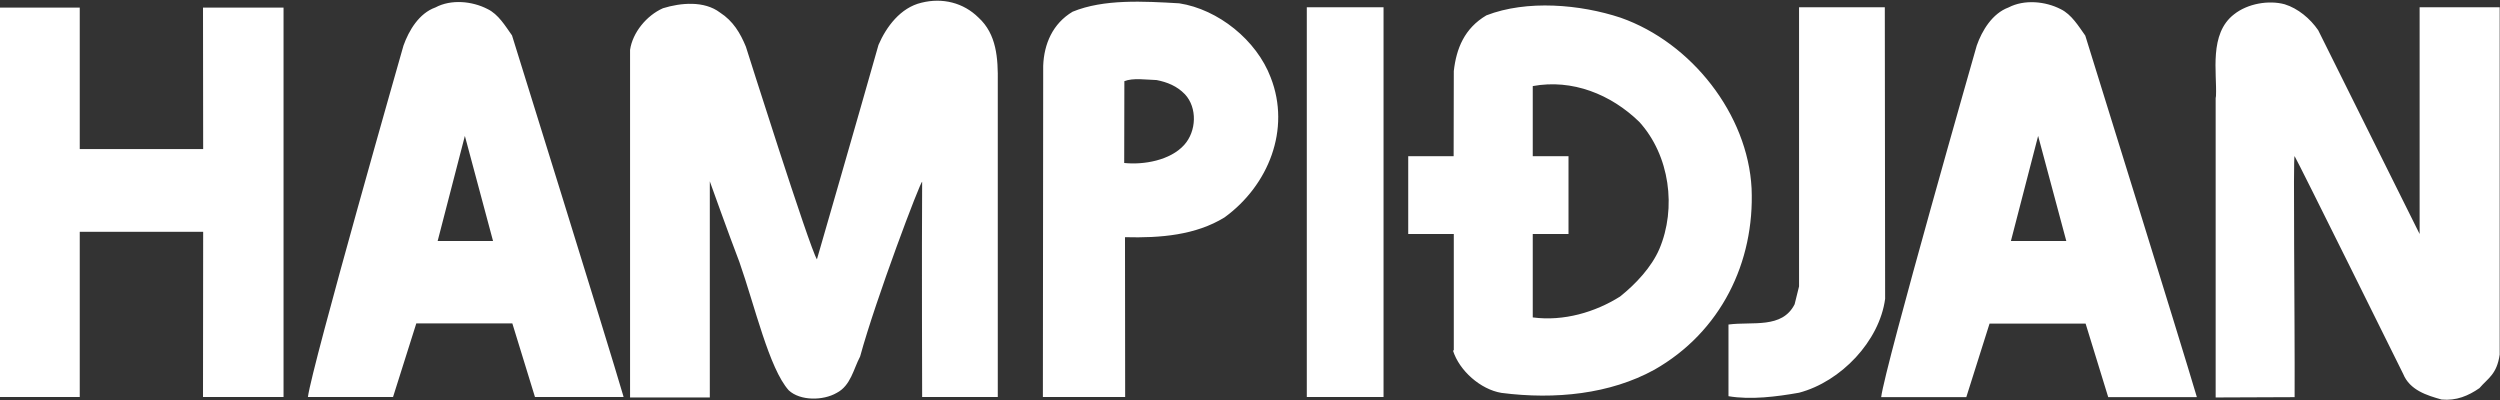 <svg version="1.2" xmlns="http://www.w3.org/2000/svg" viewBox="0 0 1580 253" width="1580" height="253">
	<rect x="0" y="0" width="1580" height="253" fill="#333333" stroke="none"/>
	<title>logo (27)-svg</title>
	<style>
		.s0 { fill: #ffffff } 
	</style>
	<g id="Layer">
		<g id="Layer">
			<path id="Layer" fill-rule="evenodd" class="s0" d="m1191.4 188.9c-3.6 26.7-27.9 52.3-54.4 59.3-14.1 2.5-30.5 4.6-44.6 2.2v-45.3c15.2-2 33.9 2.8 41.8-12.8l2.8-11.3v-176.4h54.2zm-1063.1-184.1h50.9v246.1h-50.9l0.1-104.4h-78v104.4h-50.4v-246.1h50.4v89.4h78zm195.3 17.6c0 0 60.6 194.4 70.5 228.4l-0.2 0.1h-55.8l-14.3-46.5h-60.7l-14.7 46.5h-53.8c2.5-19.5 60.4-222.1 60.4-222.1 3.4-9.5 9.8-20.4 20.2-24.1 9.9-5.3 23.2-4 32.9 1 6.9 3.3 11.3 10.8 15.5 16.7zm-12 129.9l-17.8-66.4-17.2 66.4zm306.8-141.2c11.5 10.5 12.4 25.7 12.2 41v198.8h-47.8c0 0-0.3-91.3 0-136-0.9-0.9-29.4 74.4-39.2 110.4-4.2 7.9-5.9 18.4-14.8 23-8.6 5-23.1 5.1-30.3-1.6-12.4-13.8-21.4-53.2-31.2-81.1-6.4-16.6-18.7-51-18.7-51v136.6h-50.4v-219.7c1.6-10.9 10.4-21.7 20.8-26.3 11.3-3.5 26.1-4.8 36 2.7 8.4 5.4 12.9 13.1 16.4 21.6 0 0 40.3 127.4 44.9 134.4 0 0 26.7-92.3 38.9-135.5 4.9-11.4 13.9-23.6 27.2-26.7 13.3-3.3 26.5 0 36 9.4zm184.7 37.9c12.8 32.7-1.4 68.2-29.2 88.4-18.2 11.2-40.4 13.1-62.9 12.5l0.1 101h-52l0.2-209.3c0.5-13.8 6-26.7 18.6-34.2 19.7-8.1 44.9-6.6 67.4-5.3 24.6 3.8 48.9 23.3 57.8 46.9zm-54.2 10.6c-5.1-5.3-11.3-7.7-17.9-9-6.7-0.2-14.9-1.5-20.4 0.7l-0.1 51.7c12.2 1.3 29.1-1.6 37.9-11.4 7.8-8.6 8.4-23.5 0.5-32zm77-55h48.5v246.3h-48.5zm219.6 229.1c-27.8 15.3-62.5 19-96.6 14.6-13.2-2.2-26.6-14-30.6-26.7l0.5-0.2v-73.5h-28.8v-49.2h28.7l0.1-53.8c1.6-14.2 6.7-27 20.6-35.2 25.5-9.9 59.3-7 84.9 1.5 44.9 15.8 80.3 61.2 82.7 107.8 2 46.7-19.4 90.8-61.5 114.7zm-9.5-156.7c-17.9-17.4-42.3-27.2-67.3-22.6v44.3h22.6v49.2h-22.6v52.7c19.5 2.6 39.5-3.3 55.2-13.2 9.9-7.9 19.9-18.6 24.8-30 11-25.9 6.6-59.2-12.7-80.4zm281.9-54.5c0 0 60.5 194.4 70.5 228.4l-0.2 0.1h-55.8l-14.3-46.5h-60.7l-14.7 46.5h-53.8c2.4-19.5 60.4-222.2 60.4-222.2 3.3-9.4 9.8-20.3 20.1-24.1 10-5.2 23.3-3.9 33 1.1 6.8 3.3 11.3 10.8 15.5 16.7zm-12 129.8l-17.8-66.4-17.2 66.4zm273.9-147.7v219.5c-1.8 12.5-7.3 14.8-12.8 21.2-6.9 4.8-14.6 8.1-23.9 7.2-9.3-2.6-20.1-5.9-24.3-16.2 0 0-67-135.3-68.6-137.6-1-1.3 0.2 102.8 0 152.3l-49.9 0.2v-189.2l0.2-1.3c0.7-14.6-4.6-39.4 11.5-51.7 8.6-6.8 21.9-9 31.9-6.3 8.4 2.6 16.1 9 21.2 16.4l64.1 128.8c0 0 0-142.8 0-143.3z"/>
		</g>
	</g>
</svg>
